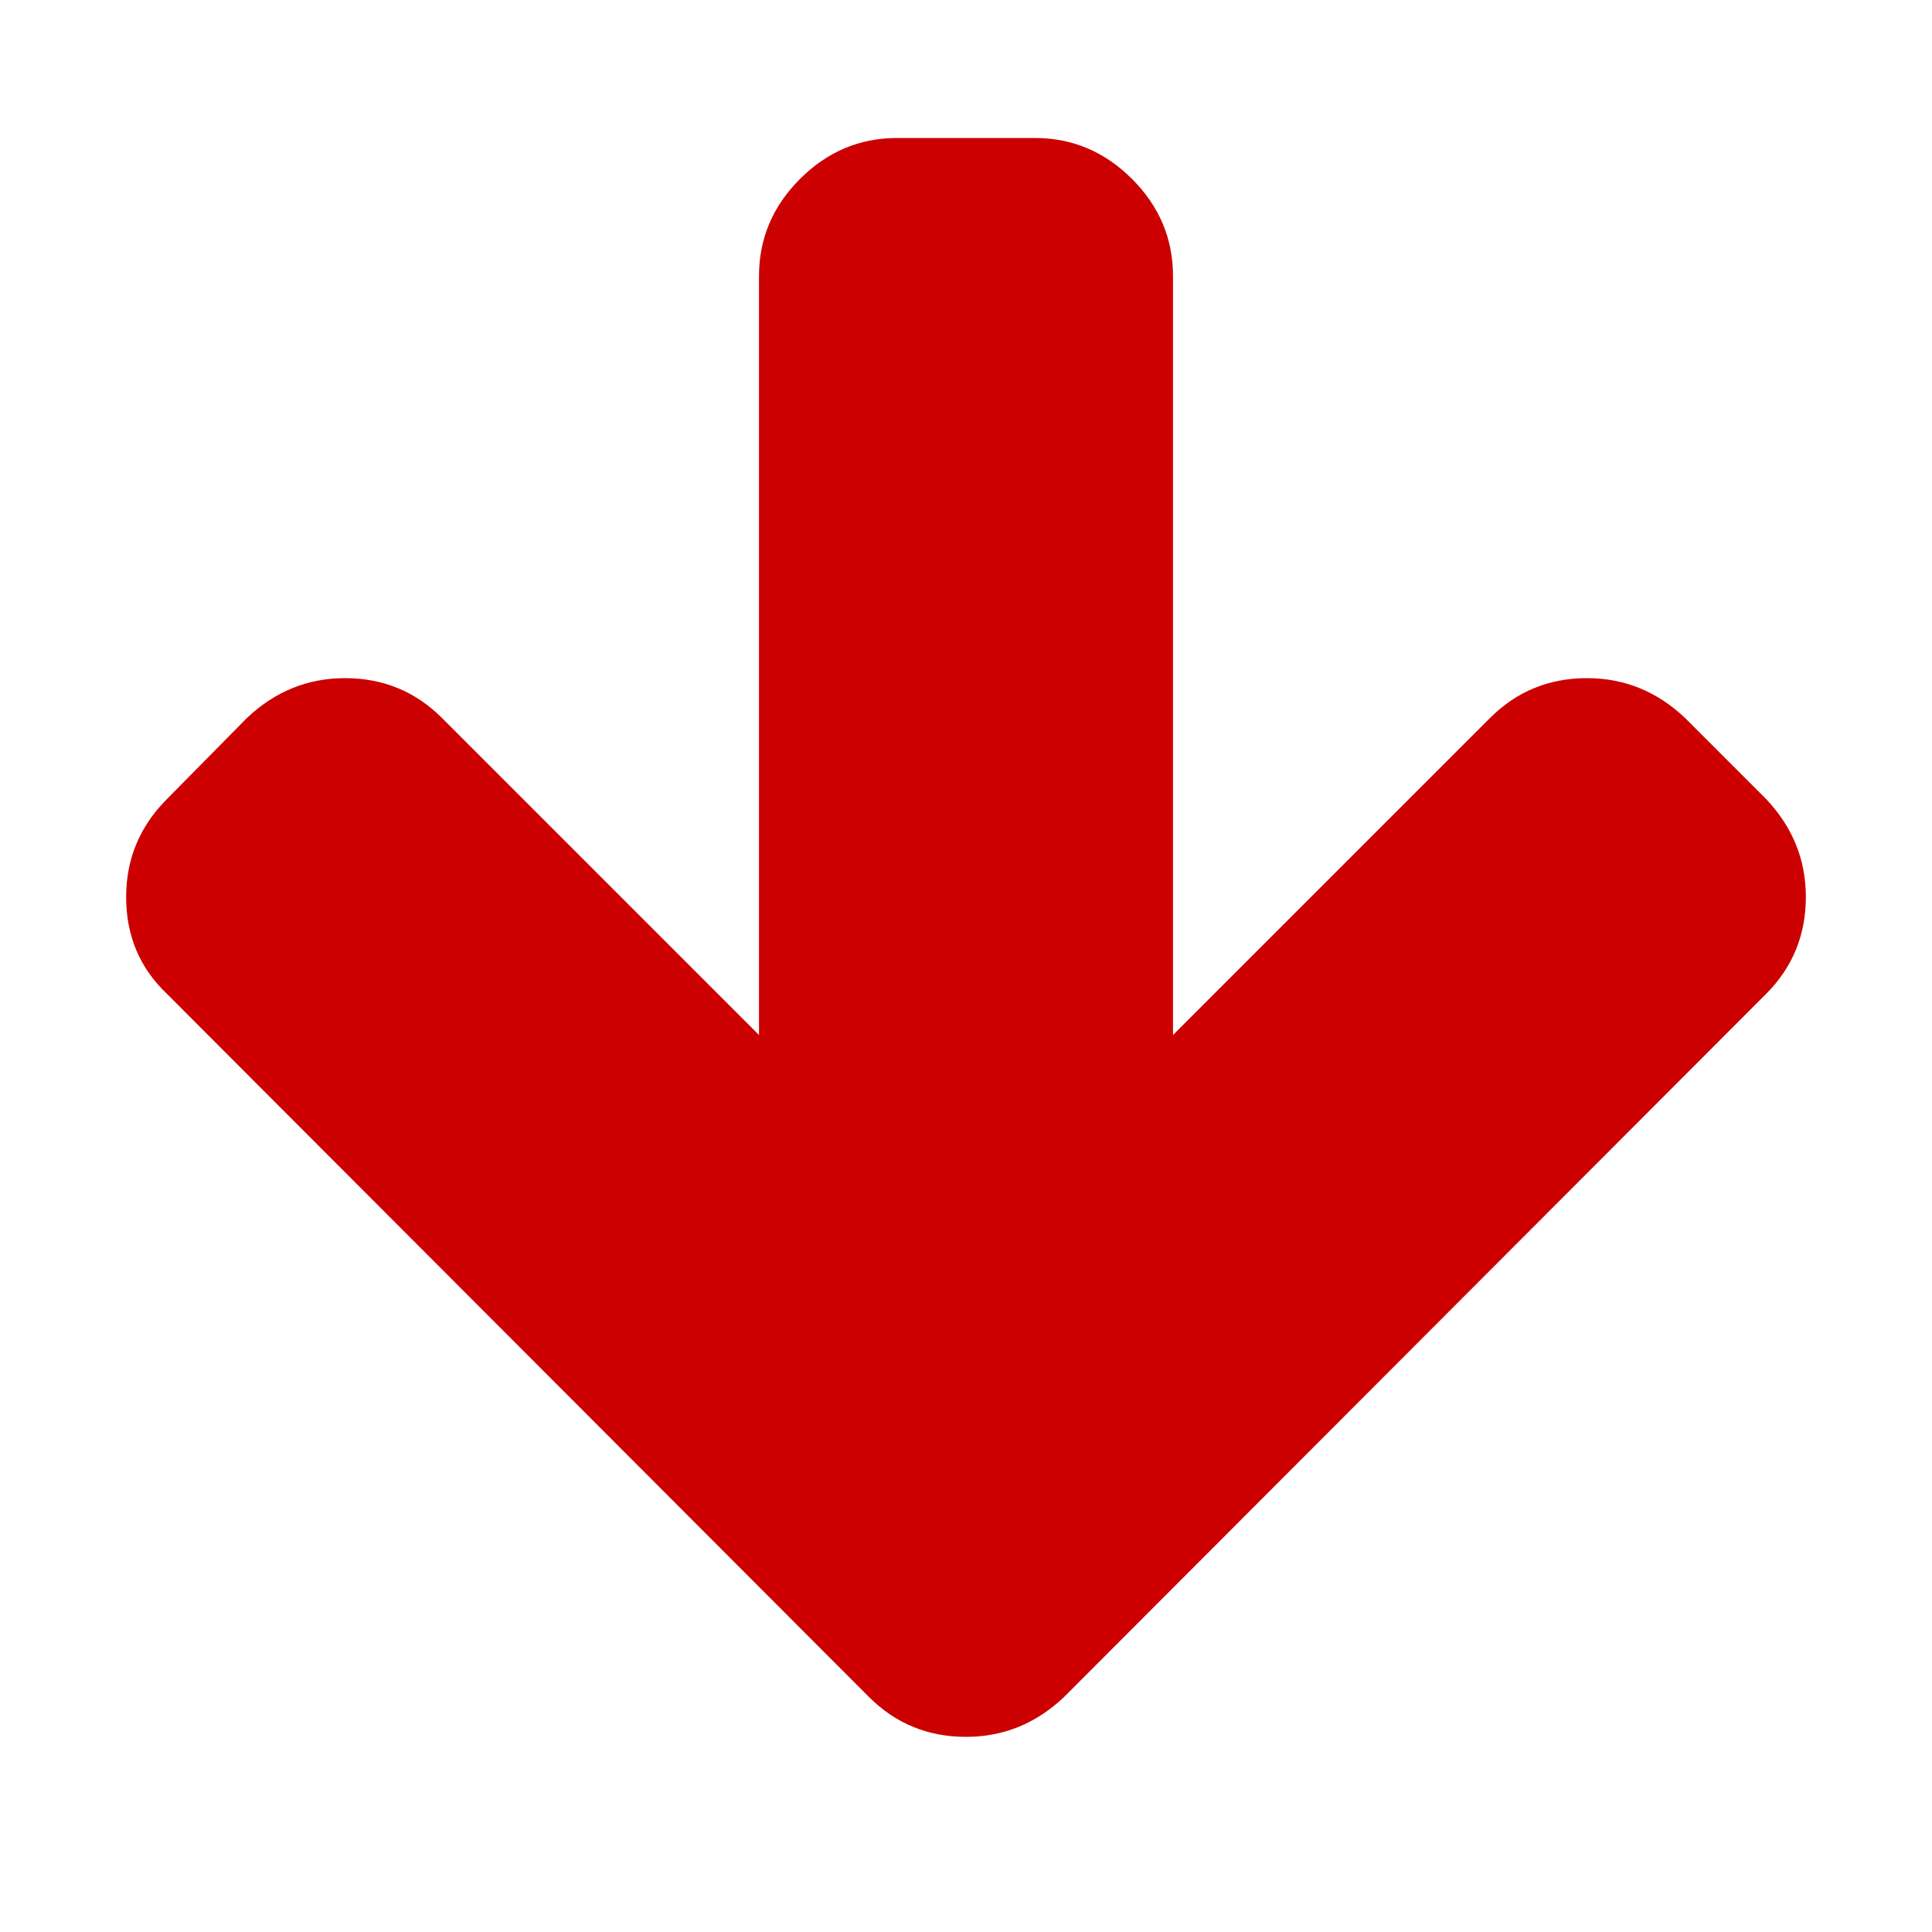 <svg width="1792" height="1792" viewBox="0 0 1792 1792" xmlns="http://www.w3.org/2000/svg"><path d="M1675 832q0 53-37 90l-651 652q-39 37-91 37-53 0-90-37l-651-652q-38-36-38-90 0-53 38-91l74-75q39-37 91-37 53 0 90 37l294 294v-704q0-52 38-90t90-38h128q52 0 90 38t38 90v704l294-294q37-37 90-37 52 0 91 37l75 75q37 39 37 91z" style="fill:#c00"/></svg>